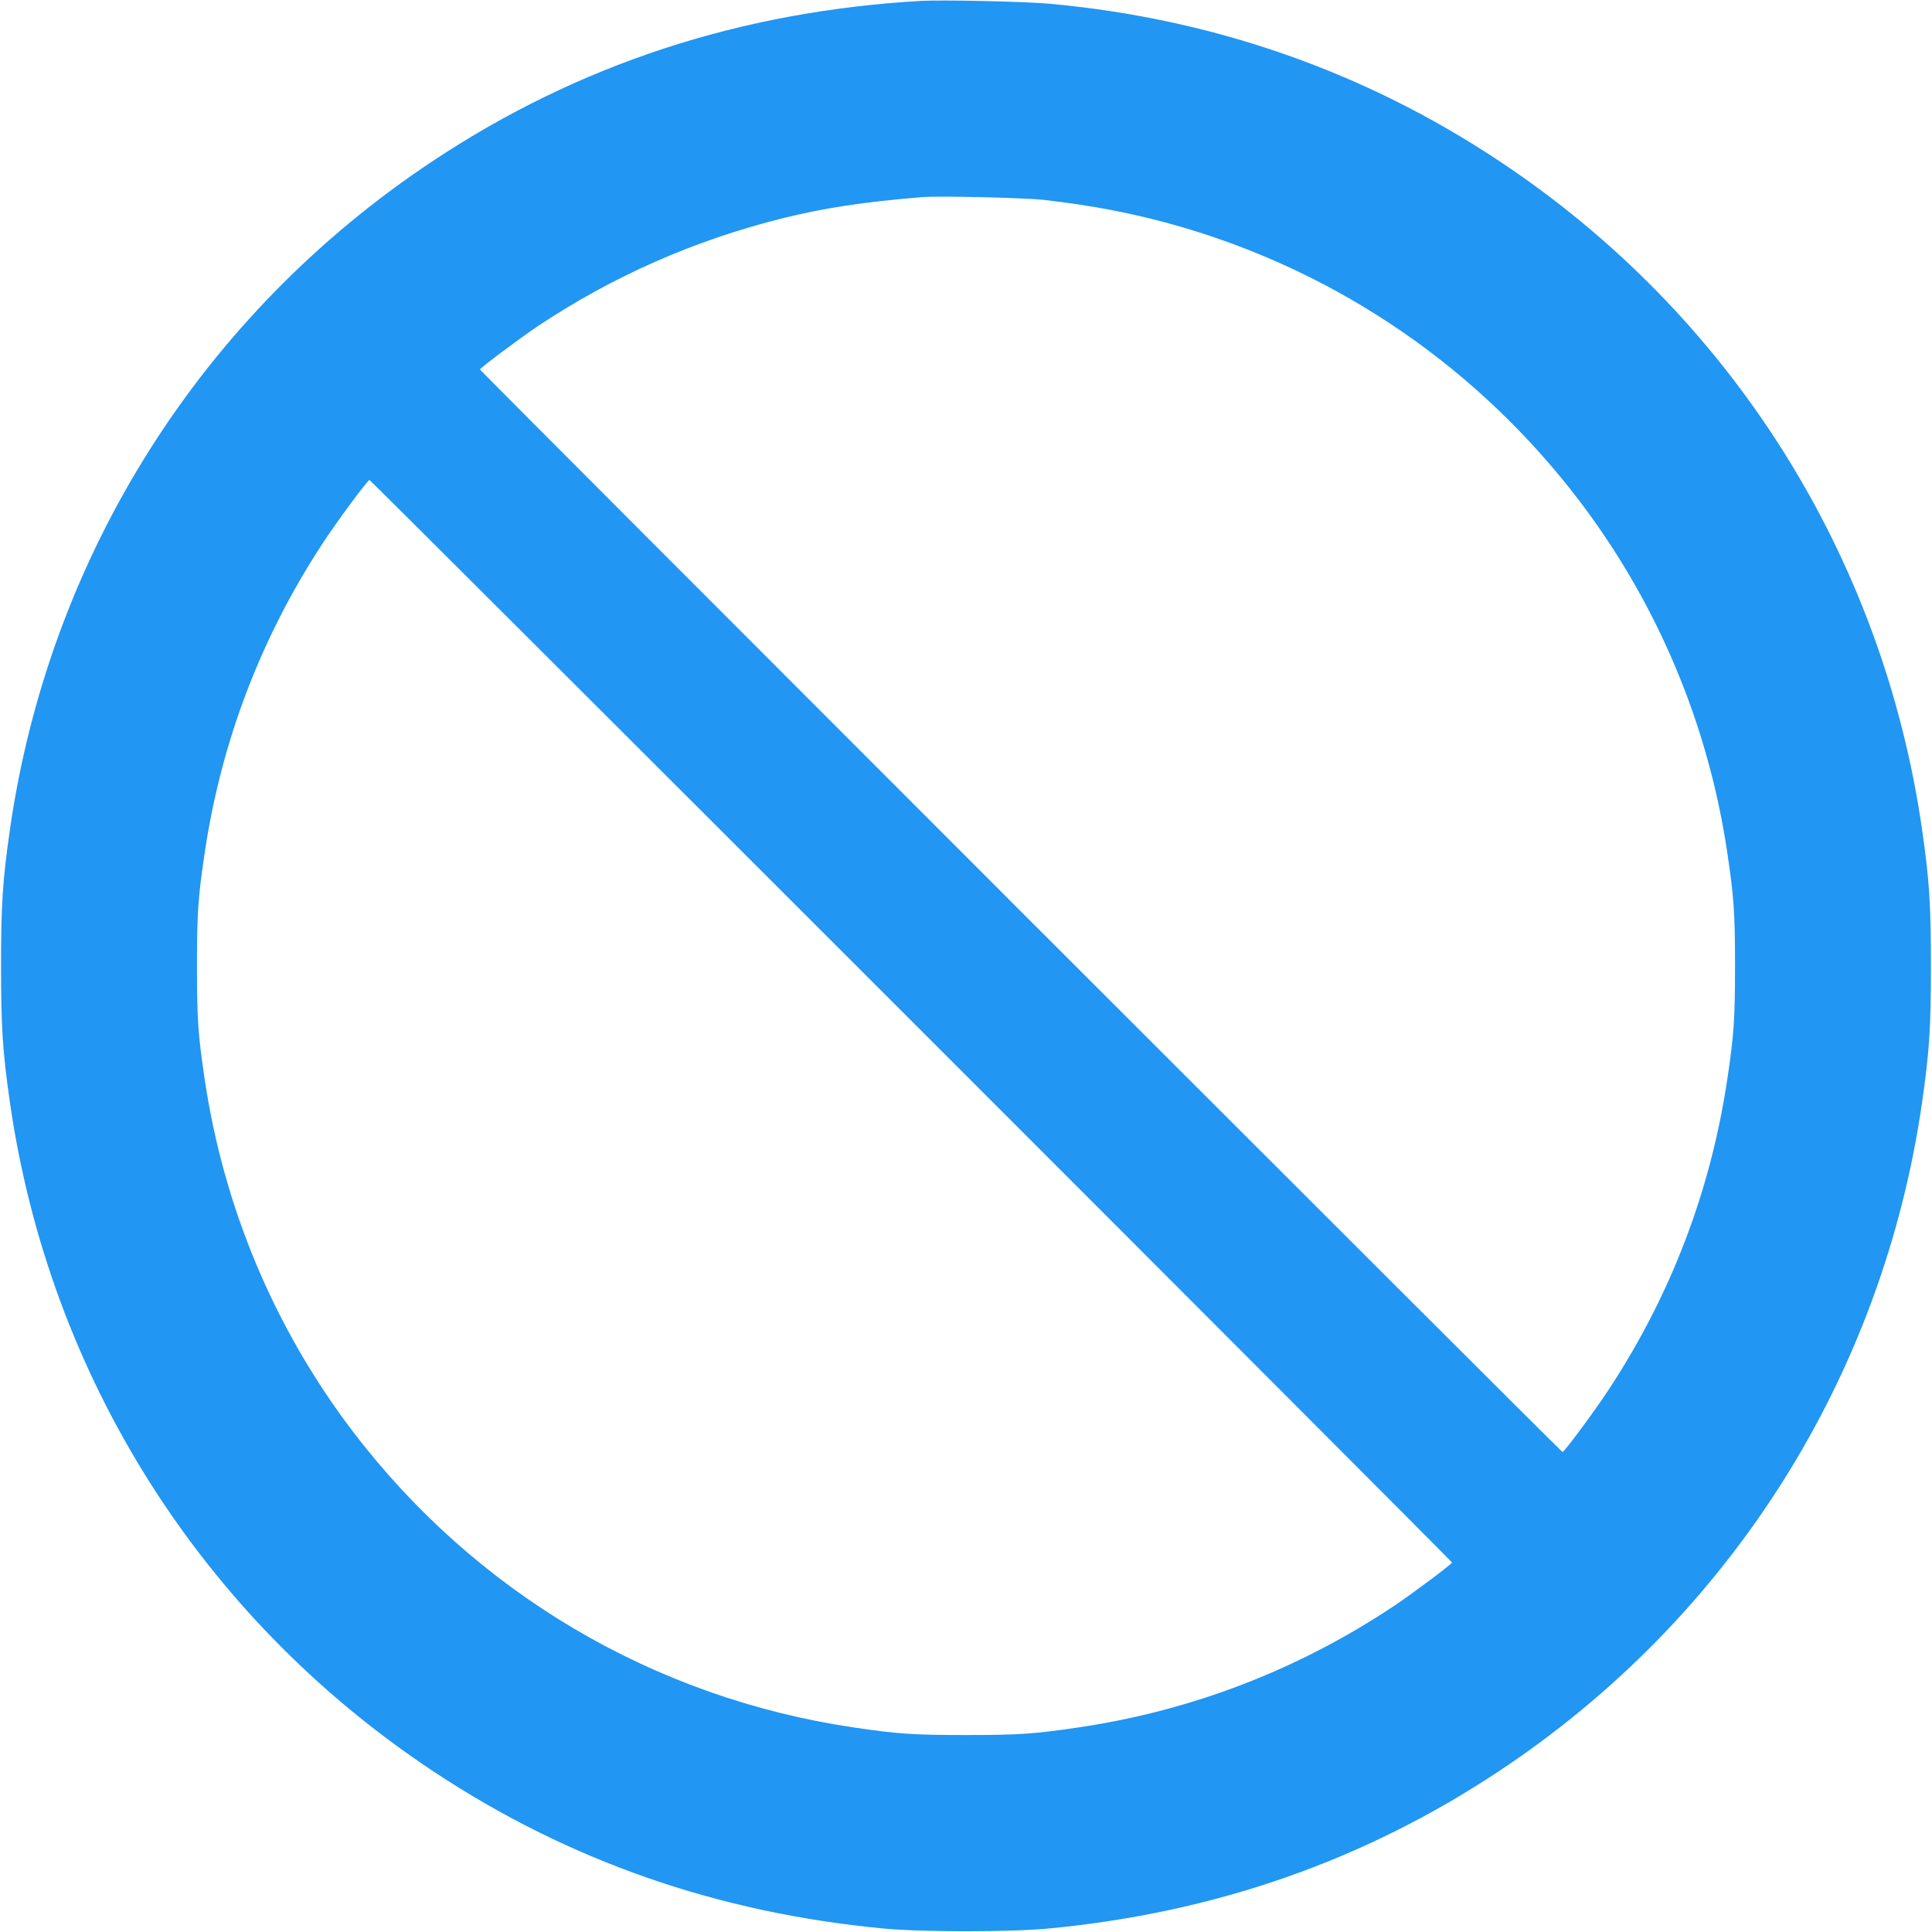 <?xml version="1.0" standalone="no"?>
<!DOCTYPE svg PUBLIC "-//W3C//DTD SVG 20010904//EN"
 "http://www.w3.org/TR/2001/REC-SVG-20010904/DTD/svg10.dtd">
<svg version="1.0" xmlns="http://www.w3.org/2000/svg"
 width="1280pt" height="1280pt" viewBox="0 0 1280 1280"
 preserveAspectRatio="xMidYMid meet">
<g transform="translate(0,1280) scale(0.1,-0.1)"
fill="#2196f3" stroke="none">
<path d="M6100 12794 c-1196 -69 -2268 -421 -3230 -1059 -1532 -1015 -2544
-2616 -2805 -4436 -48 -336 -58 -497 -58 -899 0 -402 10 -563 58 -899 261
-1820 1273 -3421 2805 -4436 894 -593 1884 -938 2985 -1042 251 -24 839 -24
1090 0 1101 104 2091 449 2985 1042 1532 1015 2544 2616 2805 4436 48 336 58
497 58 899 0 402 -10 563 -58 899 -261 1820 -1273 3421 -2805 4436 -890 591
-1895 942 -2975 1040 -161 15 -713 27 -855 19z m812 -1318 c335 -38 612 -92
906 -177 1056 -306 1980 -941 2648 -1820 516 -680 852 -1479 978 -2330 44
-295 51 -399 51 -749 0 -350 -7 -454 -51 -749 -110 -738 -372 -1426 -781
-2050 -95 -146 -299 -421 -311 -421 -9 0 -7172 7163 -7172 7172 0 10 260 204
380 285 499 333 1040 571 1625 717 280 69 534 108 925 140 109 9 673 -4 802
-18z m-875 -5438 c1971 -1971 3583 -3586 3583 -3590 0 -10 -260 -204 -380
-285 -636 -424 -1338 -695 -2091 -807 -295 -44 -399 -51 -749 -51 -350 0 -454
7 -749 51 -1324 197 -2505 896 -3317 1965 -516 680 -852 1479 -978 2330 -44
295 -51 399 -51 749 0 350 7 454 51 749 110 738 372 1426 781 2050 95 146 299
421 311 421 4 0 1619 -1612 3589 -3582z"/>
</g>
</svg>
